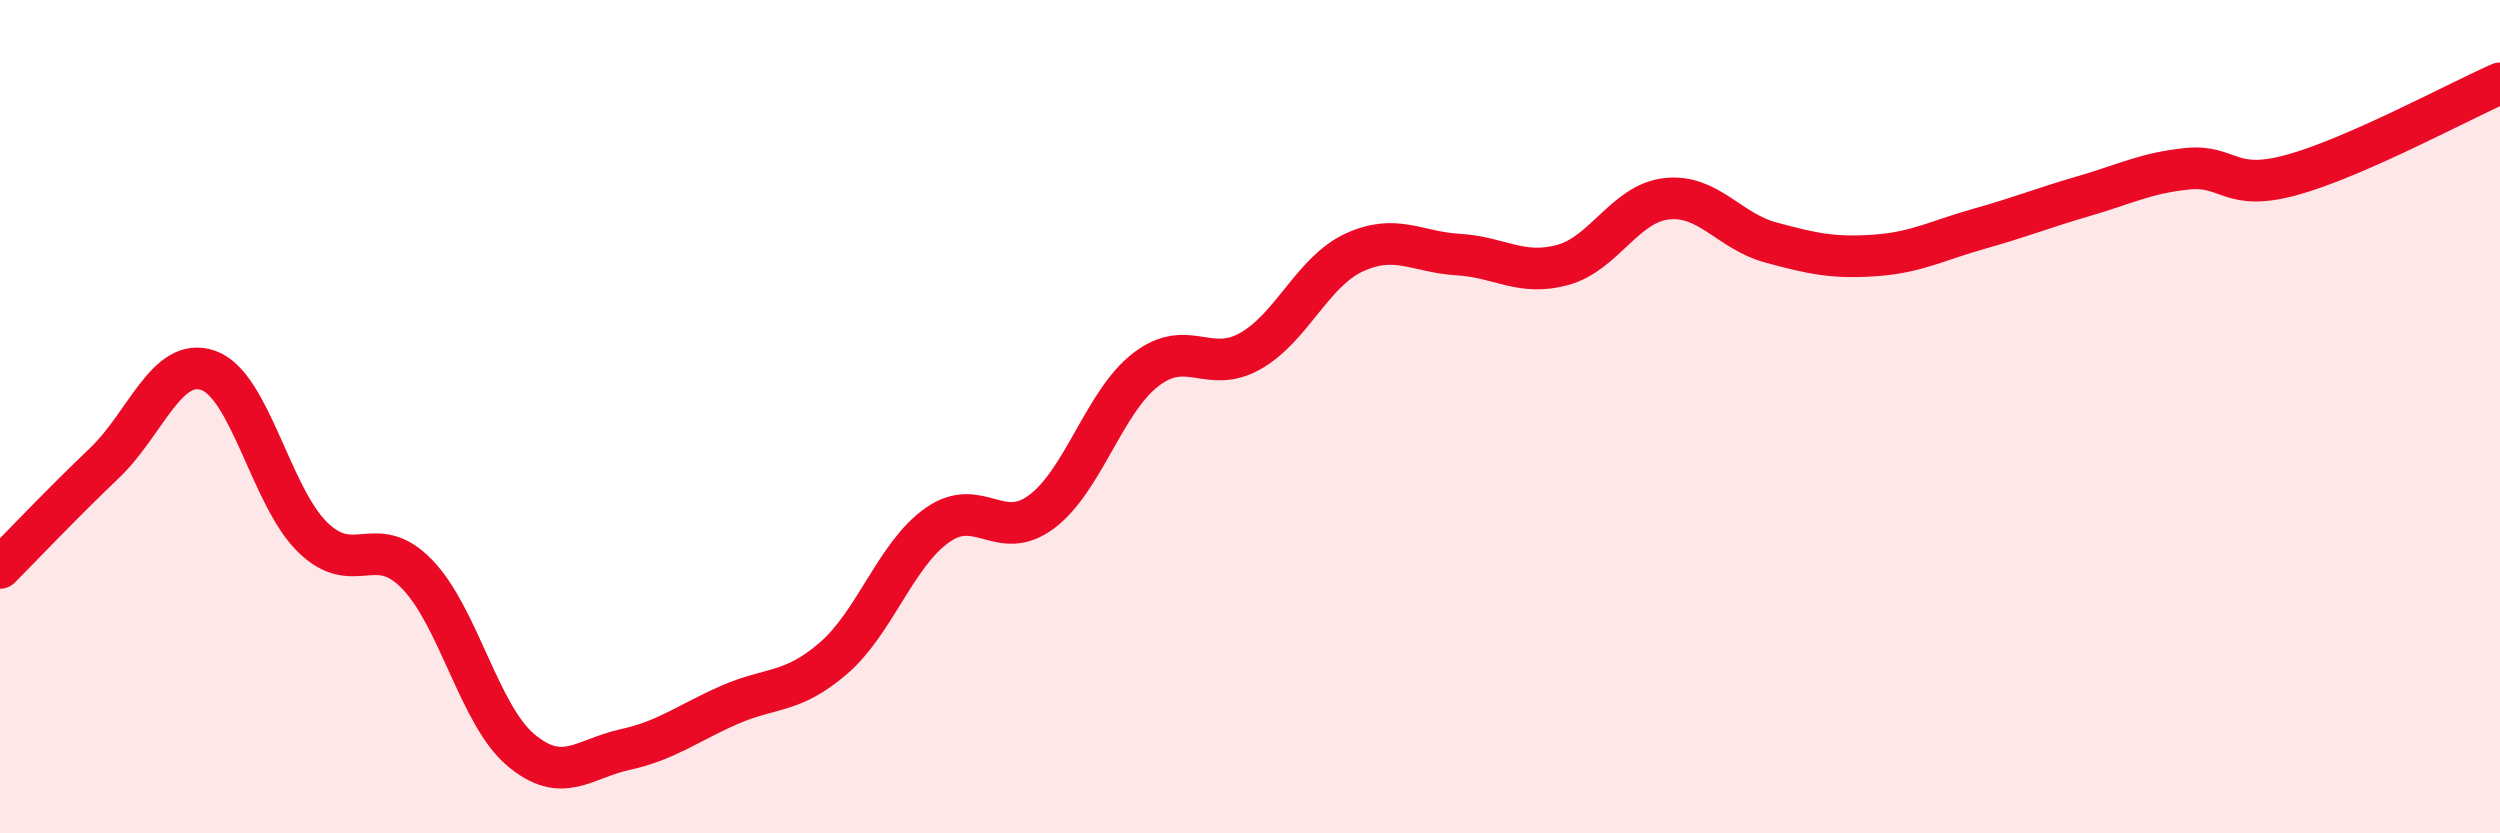 
    <svg width="60" height="20" viewBox="0 0 60 20" xmlns="http://www.w3.org/2000/svg">
      <path
        d="M 0,13.63 C 0.5,13.13 1.5,12.07 2.5,11.12 C 3.5,10.17 4,8.54 5,8.89 C 6,9.24 6.5,11.91 7.5,12.89 C 8.5,13.87 9,12.75 10,13.77 C 11,14.79 11.5,17.16 12.5,18 C 13.5,18.84 14,18.21 15,17.99 C 16,17.77 16.5,17.36 17.5,16.92 C 18.5,16.48 19,16.66 20,15.8 C 21,14.94 21.5,13.3 22.5,12.6 C 23.5,11.9 24,13.03 25,12.28 C 26,11.53 26.5,9.64 27.5,8.87 C 28.5,8.1 29,8.99 30,8.43 C 31,7.87 31.5,6.52 32.5,6.06 C 33.5,5.6 34,6.05 35,6.11 C 36,6.17 36.5,6.63 37.5,6.36 C 38.5,6.09 39,4.88 40,4.77 C 41,4.66 41.5,5.55 42.5,5.82 C 43.5,6.09 44,6.2 45,6.13 C 46,6.06 46.5,5.77 47.5,5.49 C 48.5,5.21 49,5 50,4.71 C 51,4.42 51.5,4.15 52.5,4.05 C 53.5,3.95 53.5,4.61 55,4.2 C 56.5,3.79 59,2.44 60,2L60 20L0 20Z"
        fill="#EB0A25"
        opacity="0.1"
        stroke-linecap="round"
        stroke-linejoin="round"
      />
      <path
        d="M 0,13.63 C 0.5,13.13 1.5,12.07 2.5,11.12 C 3.5,10.17 4,8.54 5,8.89 C 6,9.24 6.5,11.91 7.5,12.89 C 8.5,13.87 9,12.75 10,13.77 C 11,14.79 11.5,17.16 12.5,18 C 13.5,18.84 14,18.21 15,17.99 C 16,17.77 16.5,17.36 17.5,16.92 C 18.5,16.48 19,16.66 20,15.8 C 21,14.94 21.5,13.3 22.5,12.6 C 23.5,11.9 24,13.03 25,12.28 C 26,11.53 26.5,9.64 27.5,8.87 C 28.5,8.1 29,8.99 30,8.43 C 31,7.87 31.5,6.52 32.5,6.06 C 33.5,5.6 34,6.05 35,6.11 C 36,6.17 36.5,6.63 37.5,6.36 C 38.5,6.09 39,4.88 40,4.77 C 41,4.66 41.5,5.55 42.5,5.82 C 43.5,6.09 44,6.2 45,6.13 C 46,6.06 46.5,5.77 47.5,5.49 C 48.5,5.21 49,5 50,4.71 C 51,4.42 51.5,4.15 52.5,4.05 C 53.5,3.95 53.5,4.61 55,4.2 C 56.5,3.79 59,2.44 60,2"
        stroke="#EB0A25"
        stroke-width="1"
        fill="none"
        stroke-linecap="round"
        stroke-linejoin="round"
      />
    </svg>
  